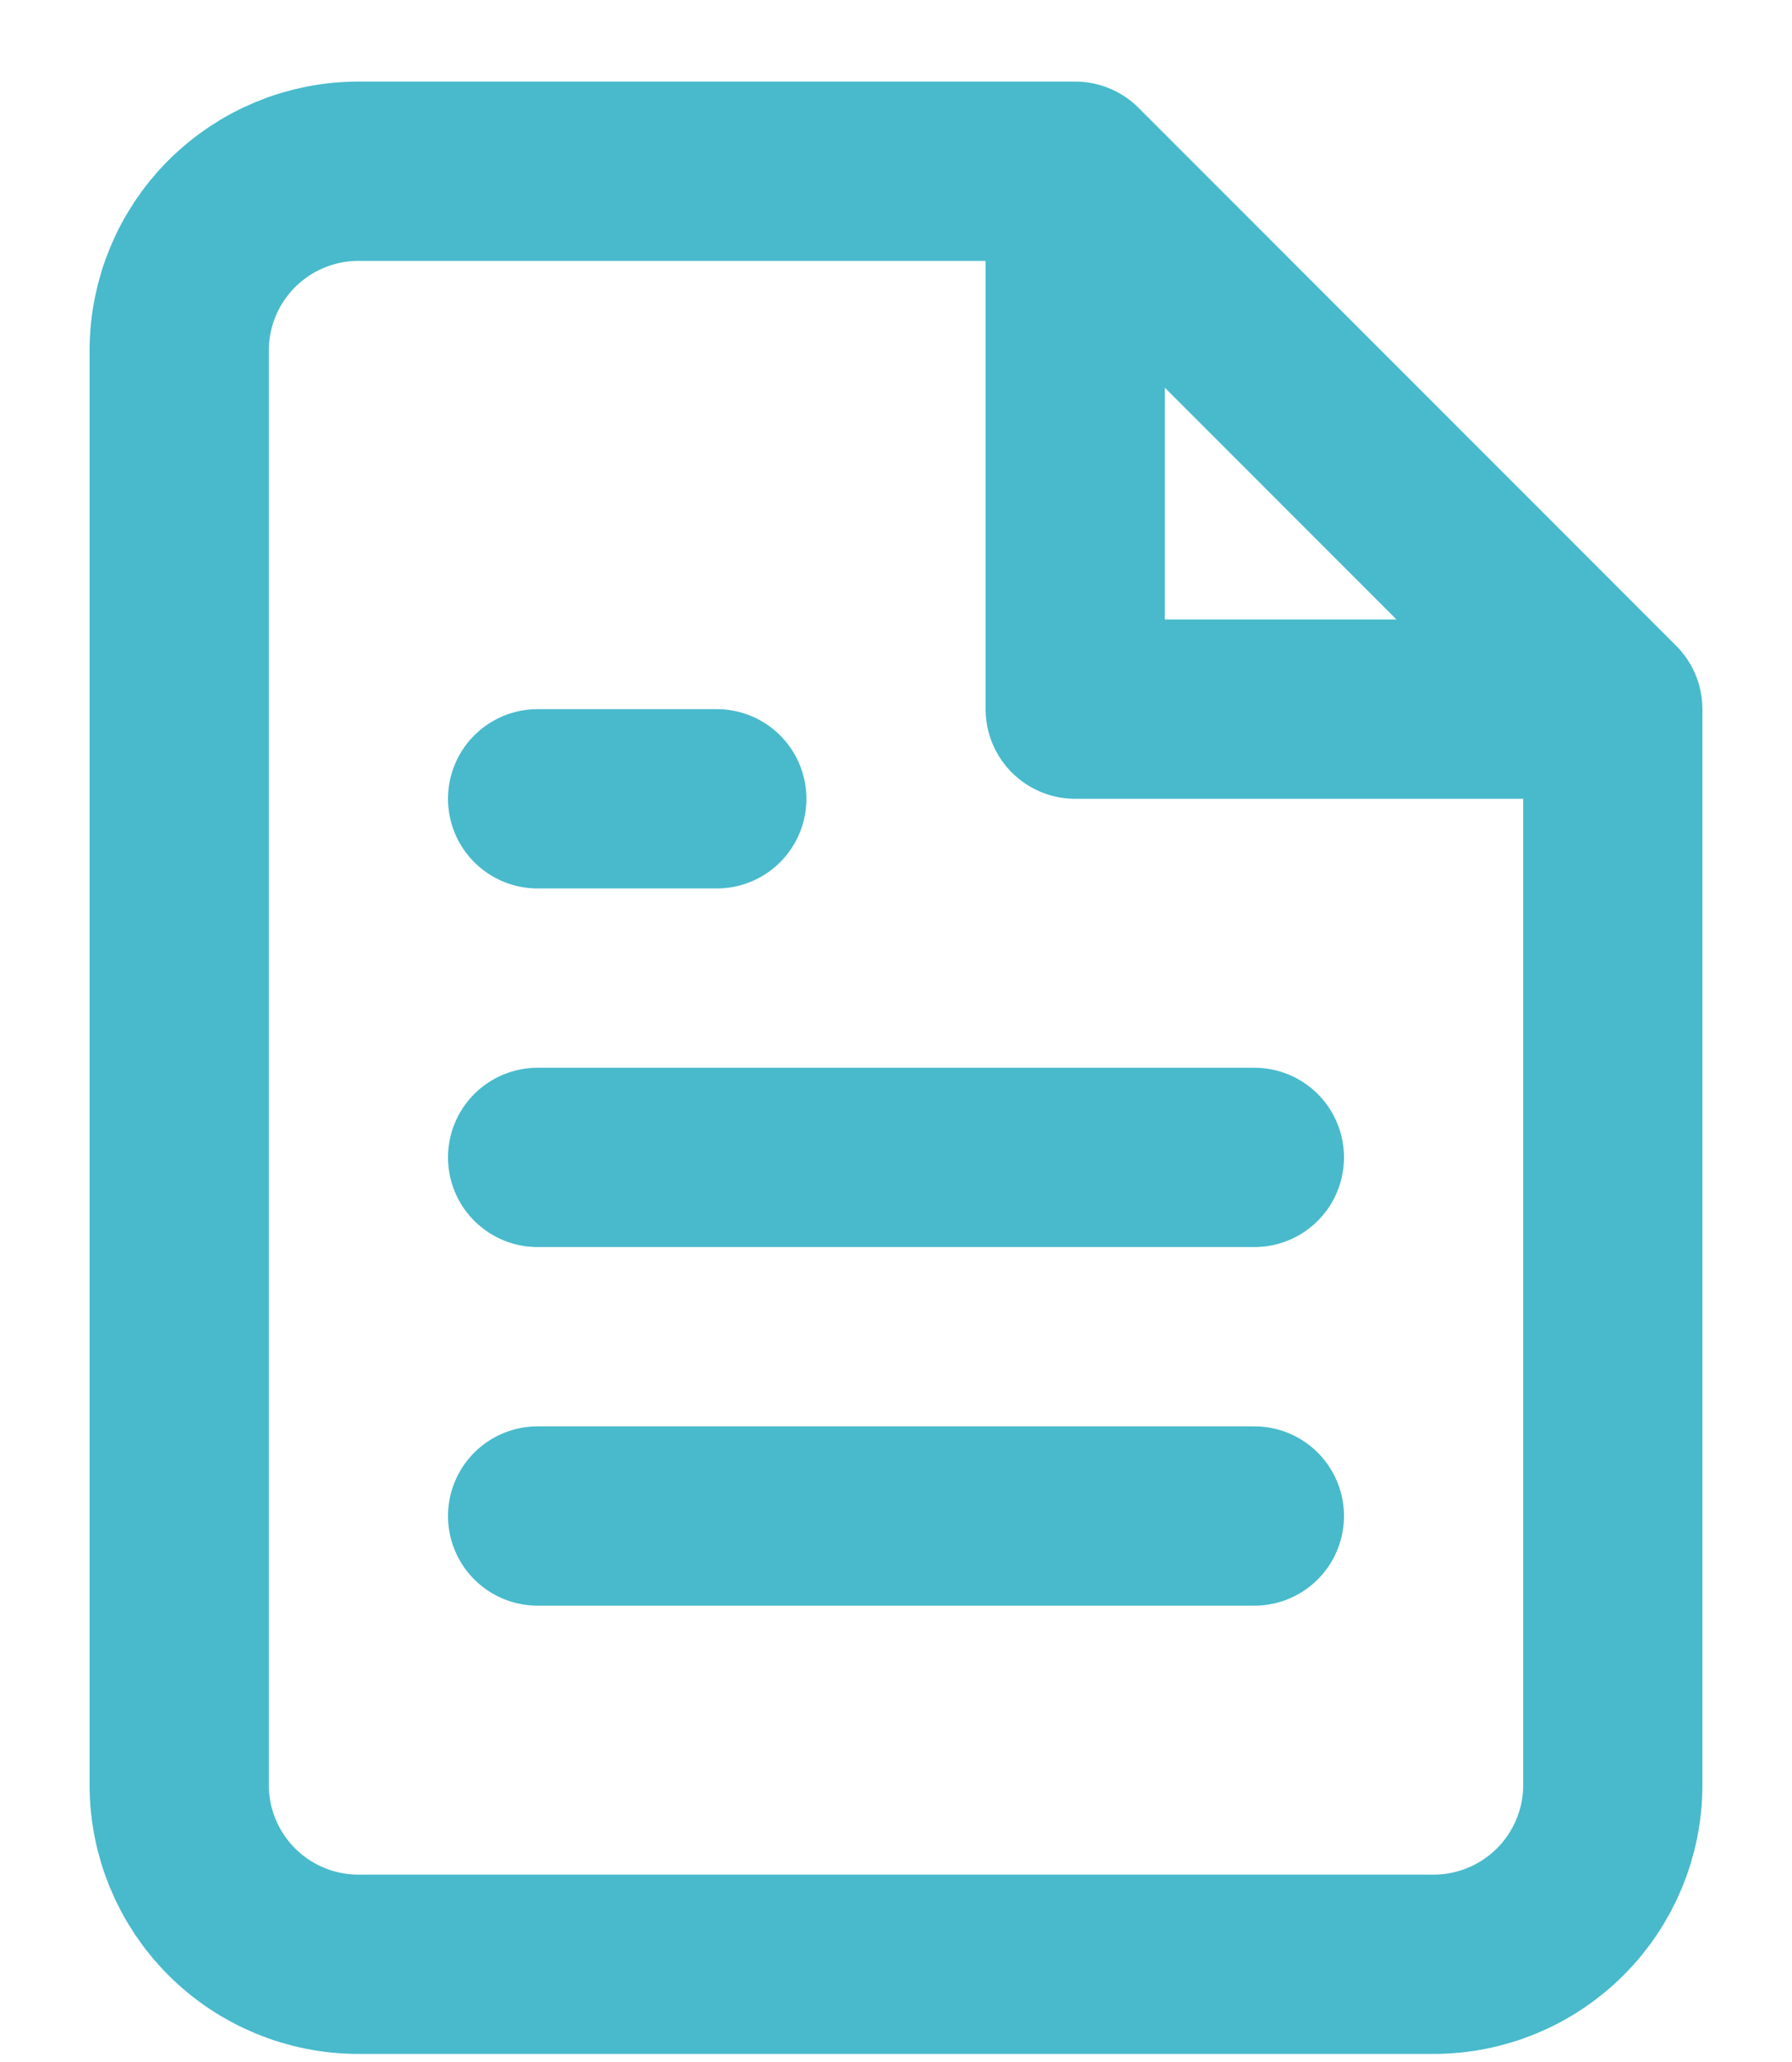 <svg width="20" height="23" viewBox="0 0 20 23" fill="none" xmlns="http://www.w3.org/2000/svg">
<path d="M12 1.91H4C3.47 1.91 2.961 2.121 2.586 2.496C2.211 2.871 2 3.38 2 3.91V19.91C2 20.441 2.211 20.949 2.586 21.324C2.961 21.699 3.47 21.91 4 21.91H16C16.53 21.91 17.039 21.699 17.414 21.324C17.789 20.949 18 20.441 18 19.91V7.91M12 1.91L18 7.91M12 1.91V7.91H18M14 12.91H6M14 16.91H6M8 8.91H6" stroke="#48BACC" stroke-width="2" stroke-linecap="round" stroke-linejoin="round"/>
</svg>
